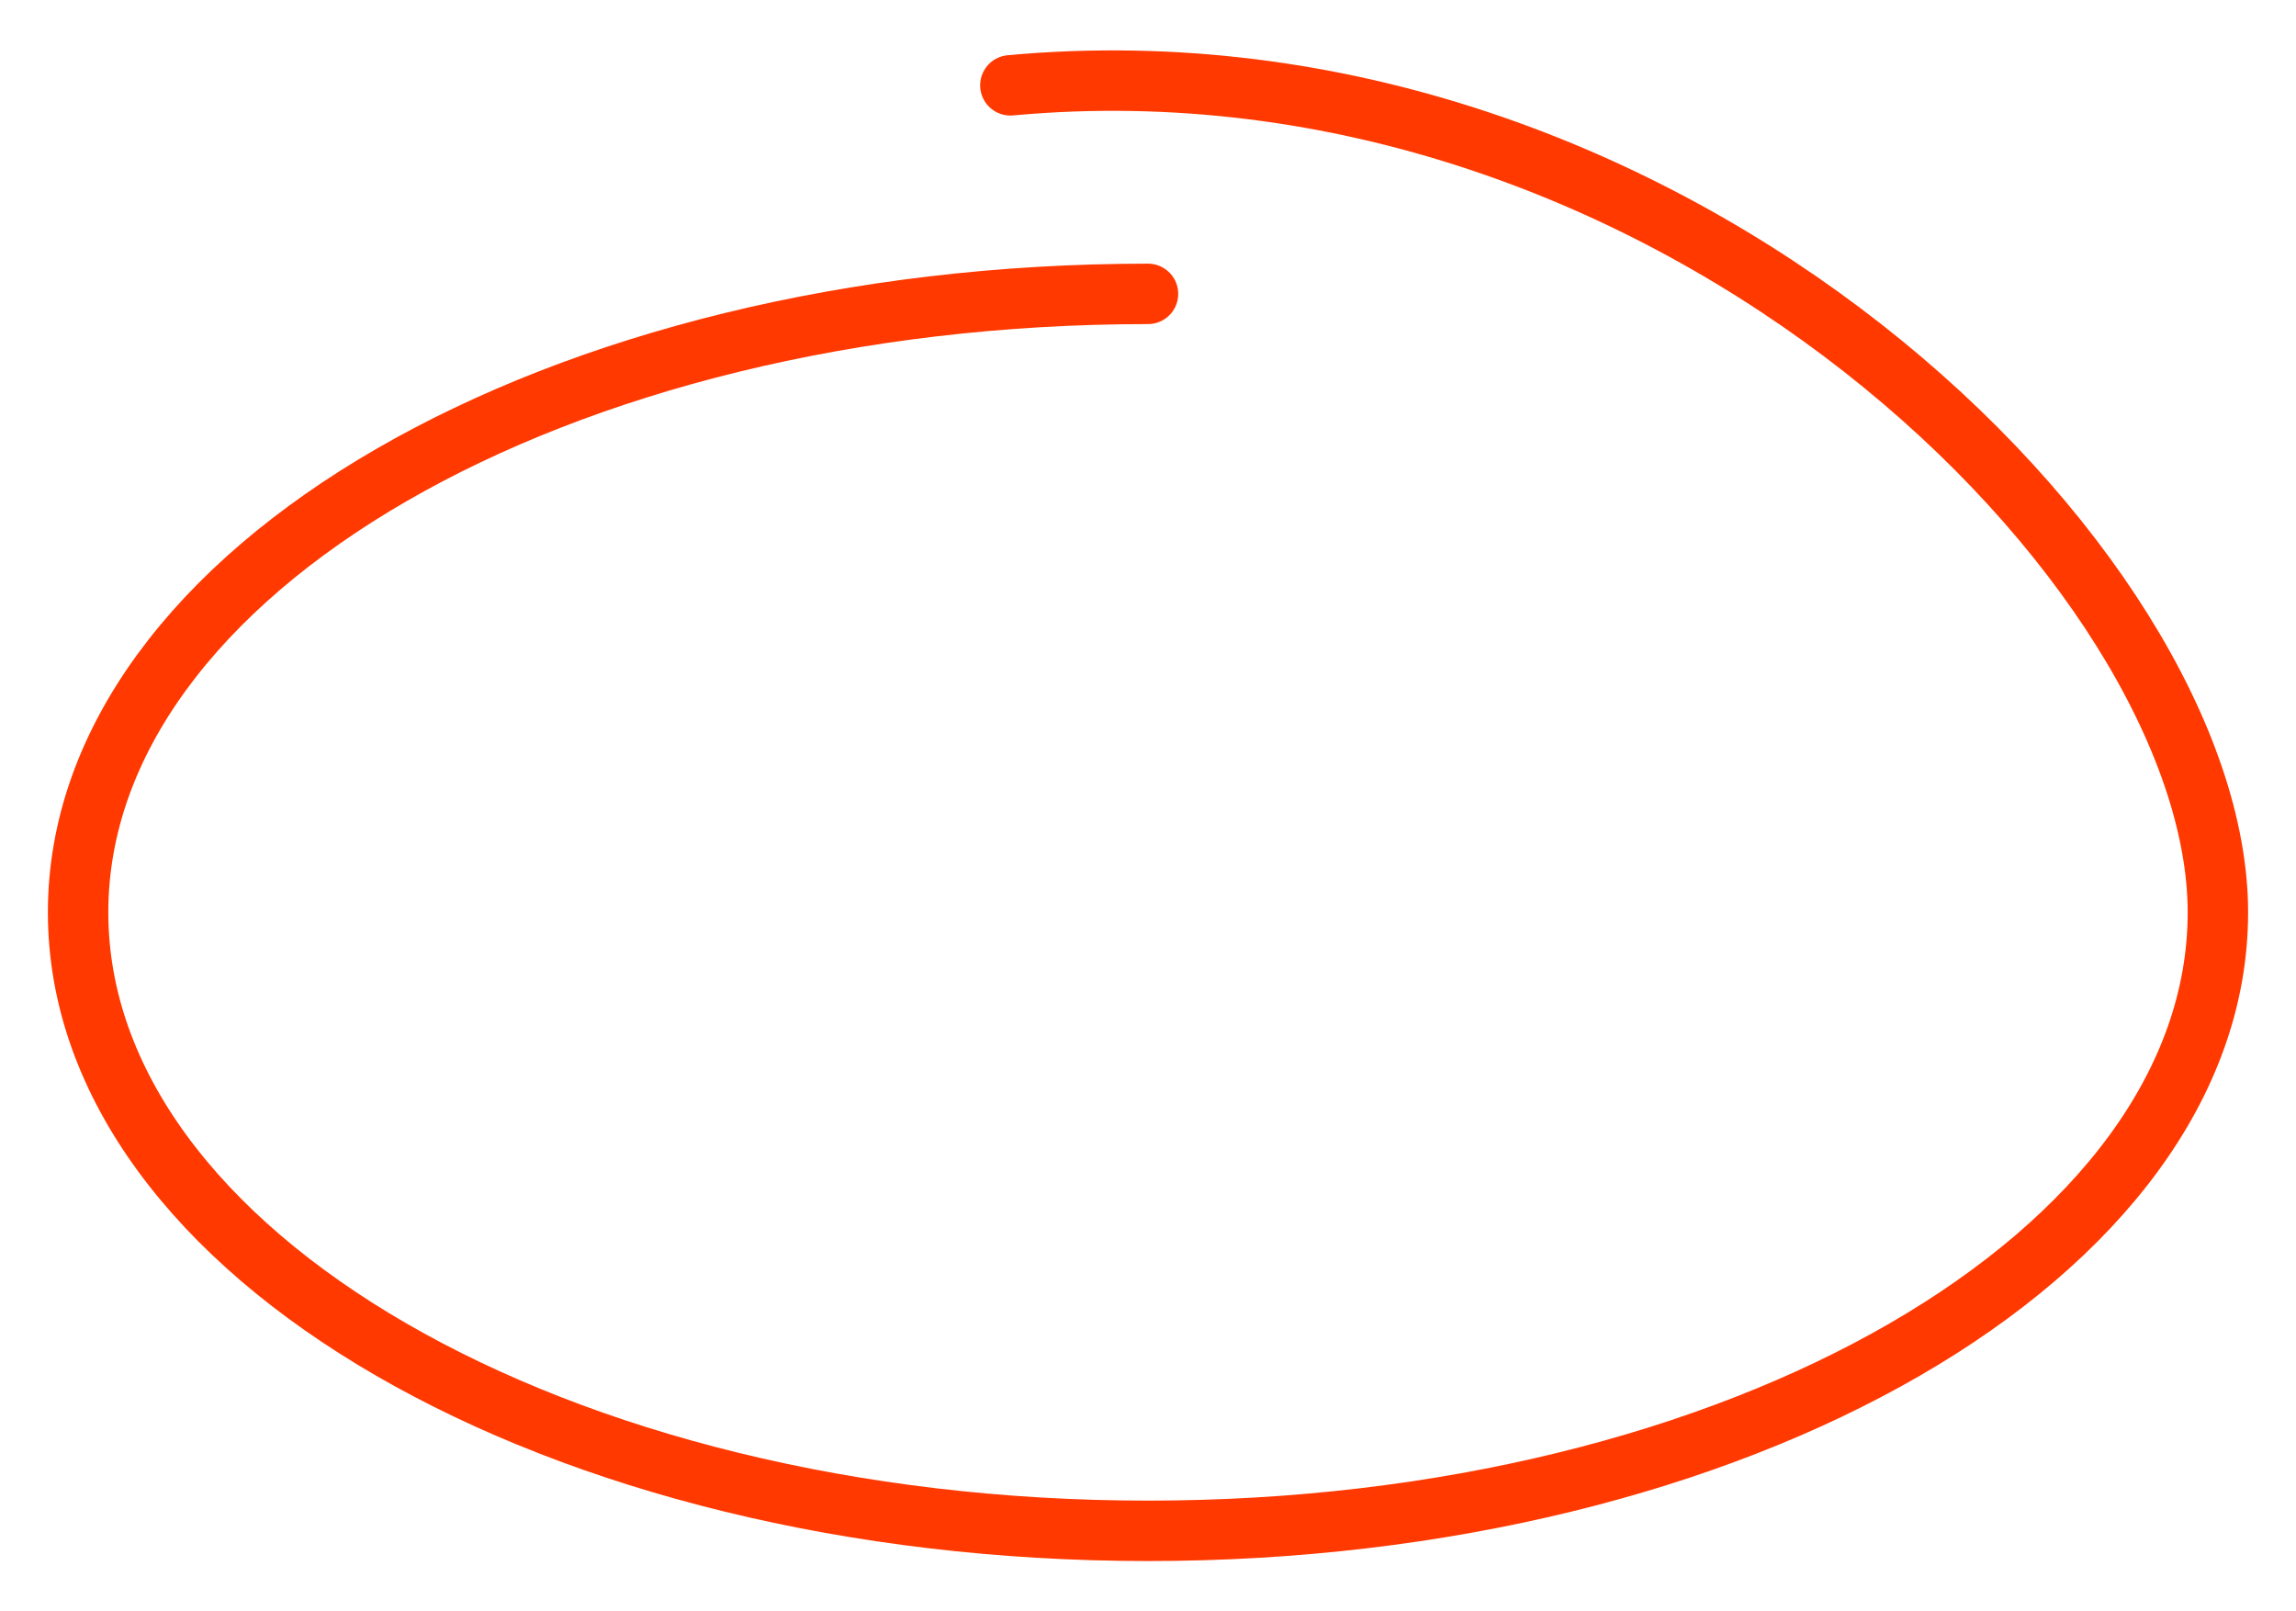 <svg fill="none" viewBox="0 0 57 40" xmlns="http://www.w3.org/2000/svg"><path d="m28.5 7.295c-14.669 0-26.561 6.874-26.561 15.353s11.892 15.353 26.561 15.353 26.561-6.874 26.561-15.353-13.532-22.046-29.978-20.53" stroke="#ff3900" stroke-linecap="round" stroke-linejoin="round" stroke-width="1.5"/></svg>